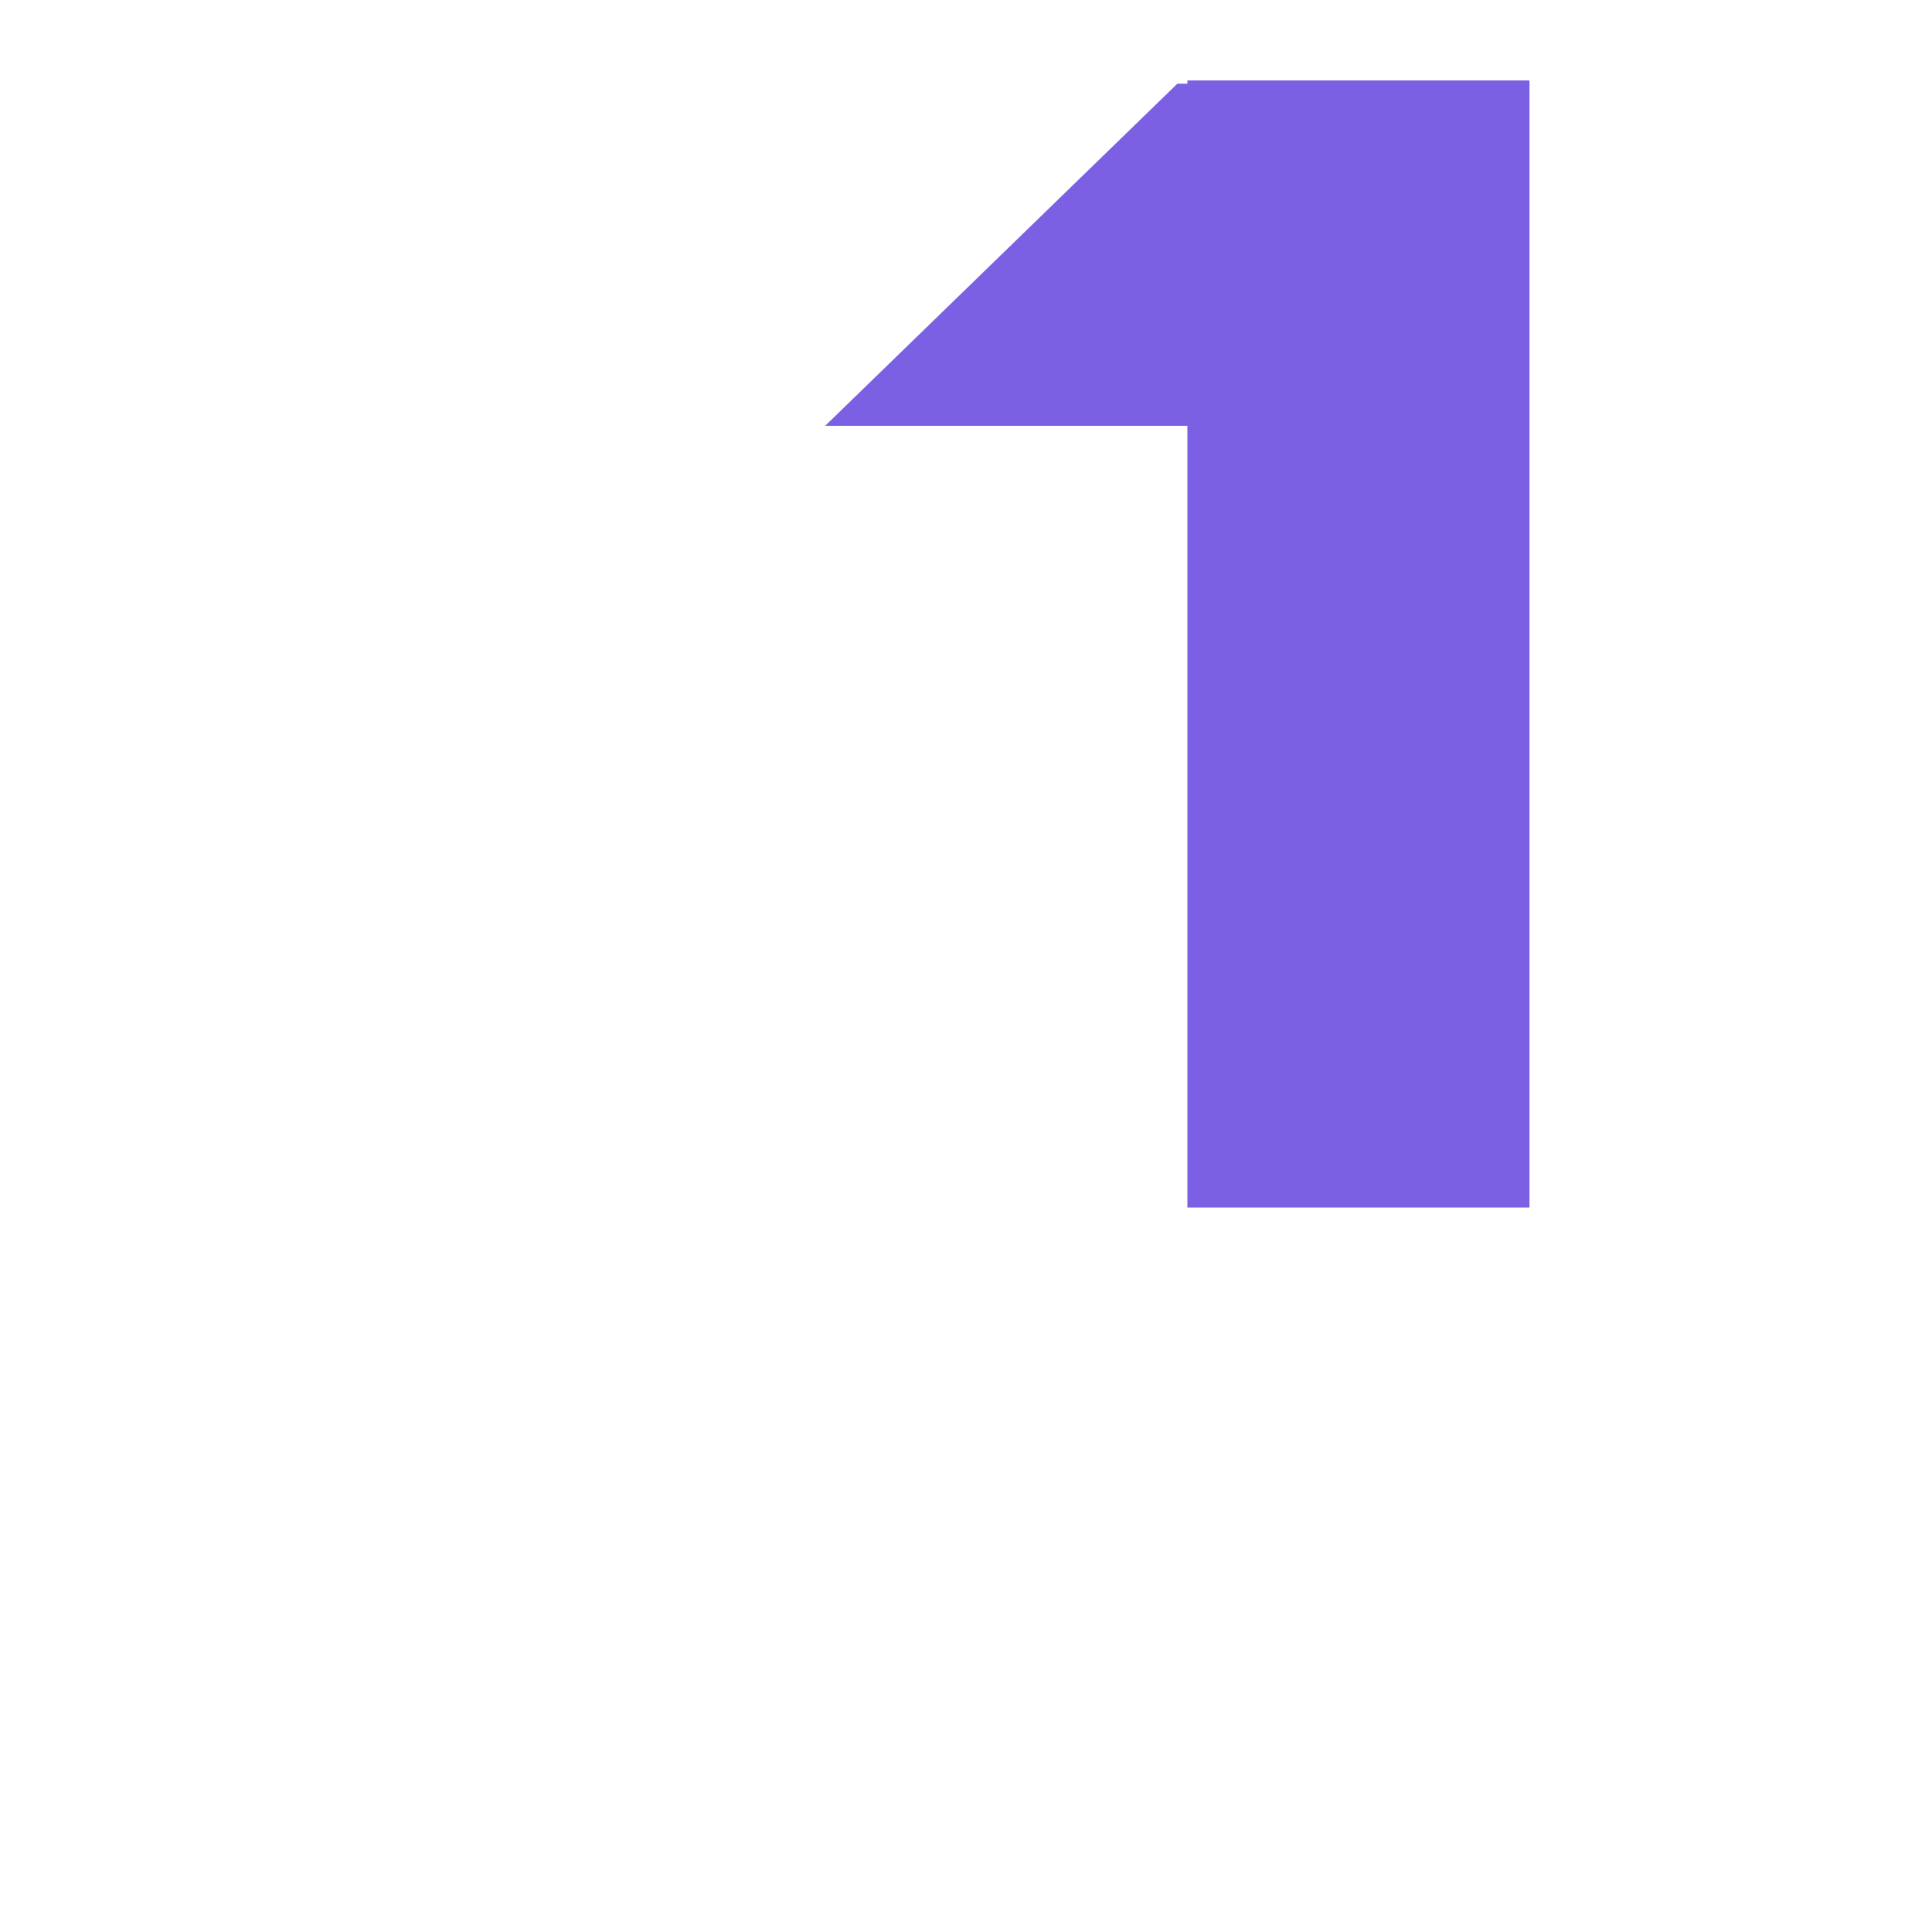 <svg xmlns="http://www.w3.org/2000/svg" width="32" height="32" viewBox="0 0 32 32" fill="none">
  <!-- Just the purple "n1" part of the logo -->
  <path fill-rule="evenodd" clip-rule="evenodd" d="M25.333 1.333H19.667V1.387H19.5L13.667 7.053H19.667V20H25.333V7.053V1.387V1.333Z" fill="#7B60E3"/>
</svg> 